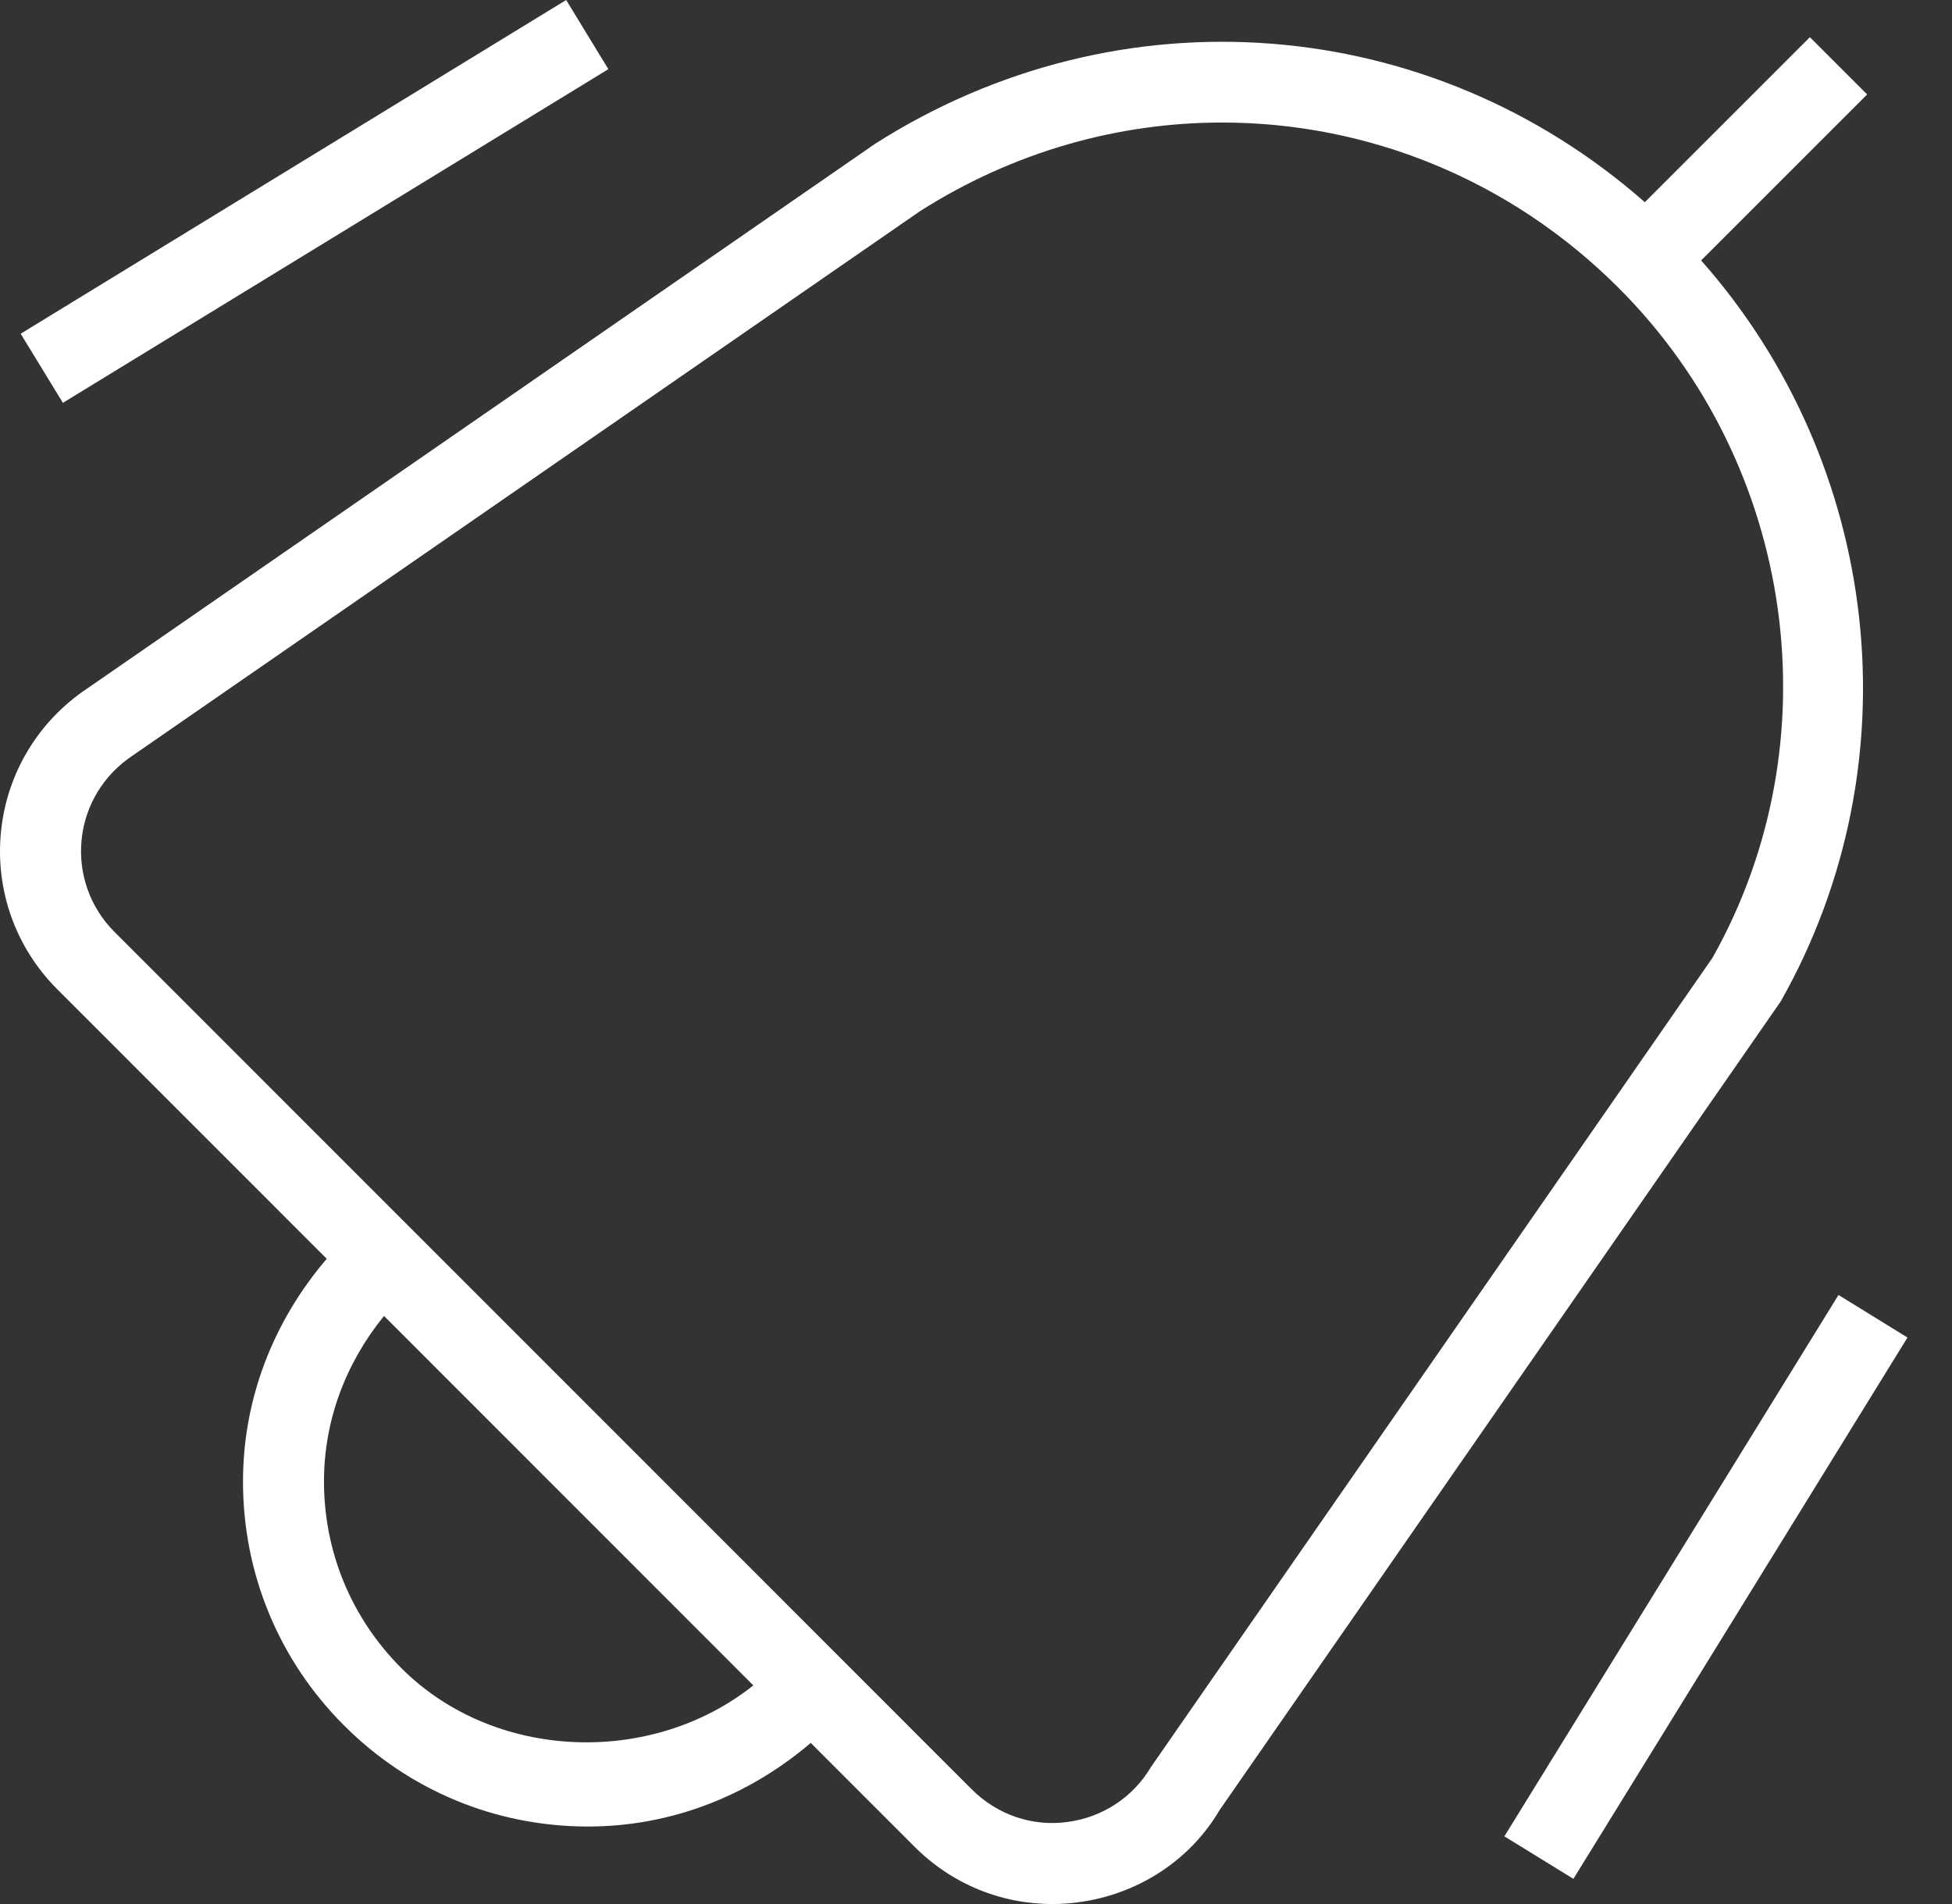 <svg width="41" height="40" viewBox="0 0 41 40" fill="none" xmlns="http://www.w3.org/2000/svg">
<rect x="0" y="0" width="41" height="40" fill="#333333" stroke="none"/>
<path d="M40.065 28.099L33.048 39.471L31.598 38.578L38.616 27.205L40.065 28.099ZM12.778 1.453L11.892 0L0.434 7.011L1.321 8.463L12.778 1.453ZM37.408 21.03L25.614 38.03C25 39.078 23.899 39.804 22.63 39.966C22.453 39.99 22.278 40 22.102 40C21.019 40 19.988 39.576 19.21 38.797L17.029 36.615C15.721 37.732 14.091 38.372 12.351 38.372C10.415 38.372 8.595 37.618 7.227 36.249C5.858 34.881 5.104 33.061 5.104 31.125C5.104 29.383 5.744 27.753 6.863 26.445L1.202 20.782C0.327 19.906 -0.103 18.699 0.021 17.47C0.145 16.239 0.809 15.144 1.838 14.46L18.382 3.02C23.533 -0.26 30.047 0.286 34.548 4.248L38.015 0.781L39.218 1.984L35.731 5.471C39.509 9.746 40.242 16.01 37.408 21.028V21.03ZM15.823 35.407L8.066 27.646C7.265 28.631 6.805 29.835 6.805 31.123C6.805 32.605 7.382 33.996 8.43 35.044C10.385 37.002 13.688 37.108 15.823 35.407ZM35.967 20.125C38.522 15.597 37.73 9.78 33.997 6.048C31.706 3.756 28.706 2.574 25.67 2.574C23.489 2.574 21.289 3.185 19.323 4.437L2.792 15.869C2.175 16.277 1.787 16.92 1.714 17.64C1.642 18.359 1.892 19.065 2.404 19.577L20.413 37.593C20.944 38.124 21.68 38.377 22.415 38.277C23.159 38.181 23.8 37.758 24.181 37.113L35.967 20.125Z" fill="white"/>
</svg>
